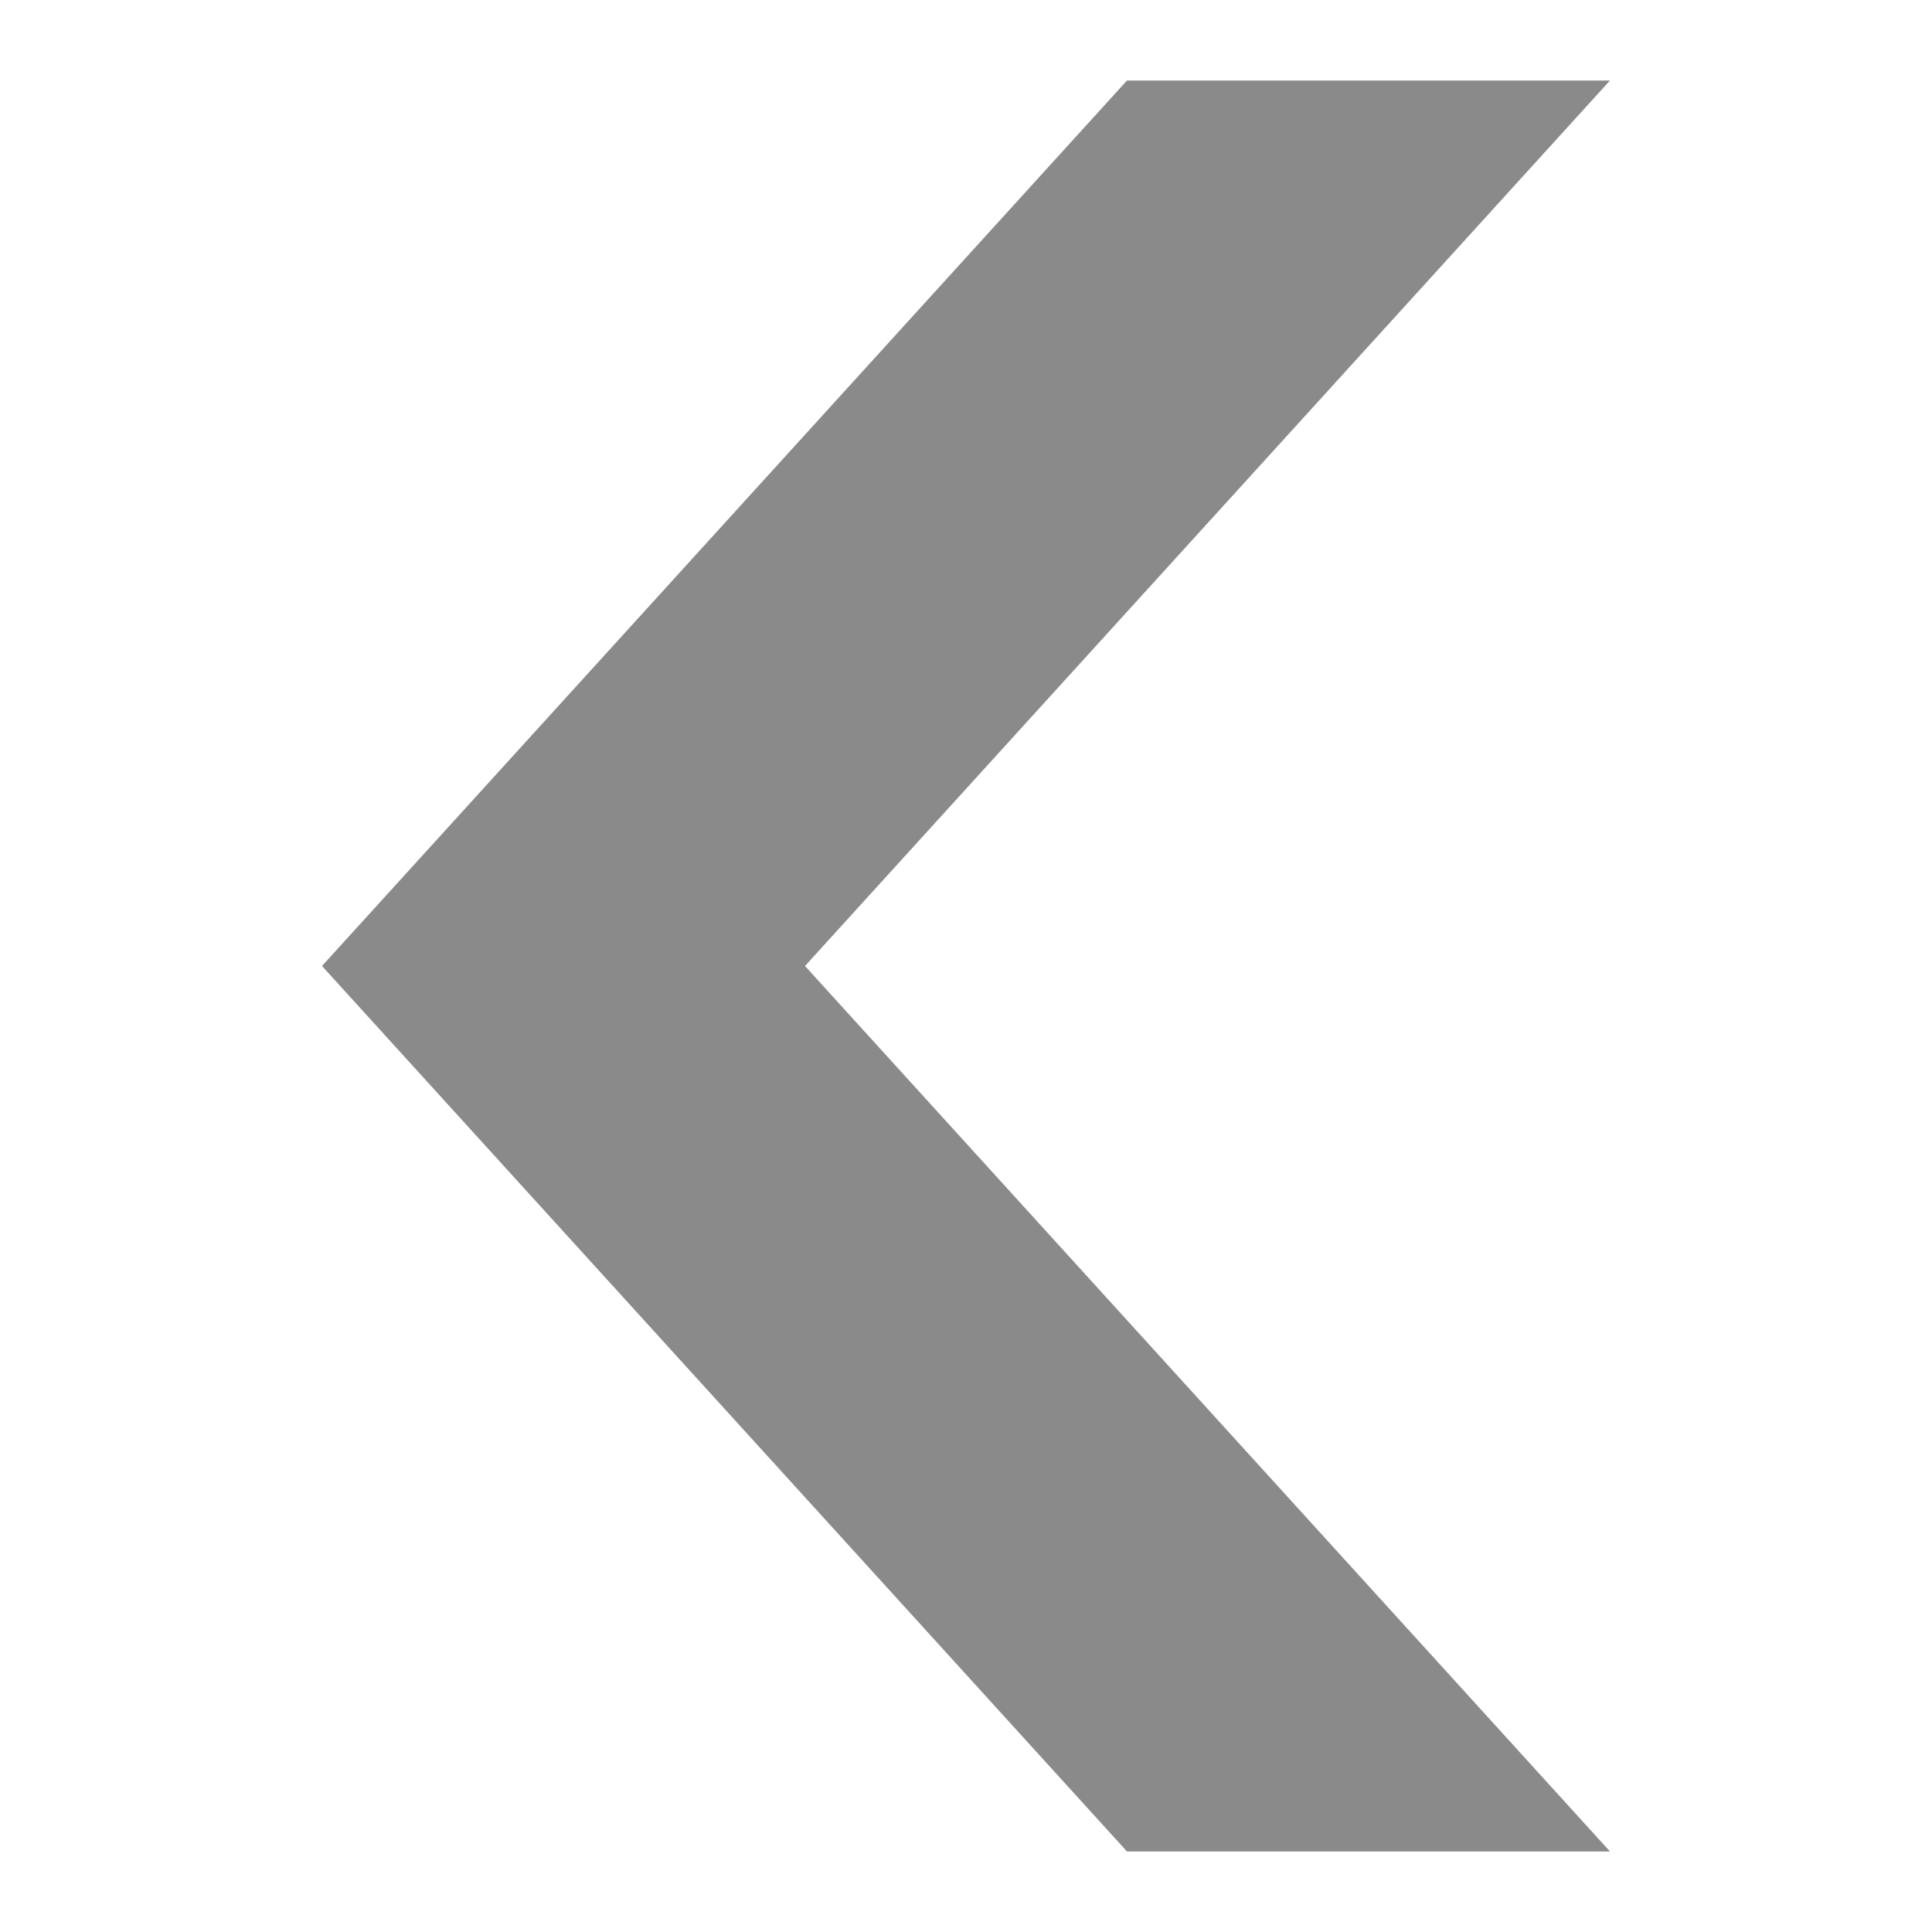 <?xml version="1.0"?>
<svg xmlns="http://www.w3.org/2000/svg" version="1.1" width="24" height="24" xml:lang="en">
 <path style="fill:#8a8a8a" d="m 14 1 L 20 1 L 10 12 L 20 23 L 14 23 L 4 12 Z" id="cl"/>
</svg>
